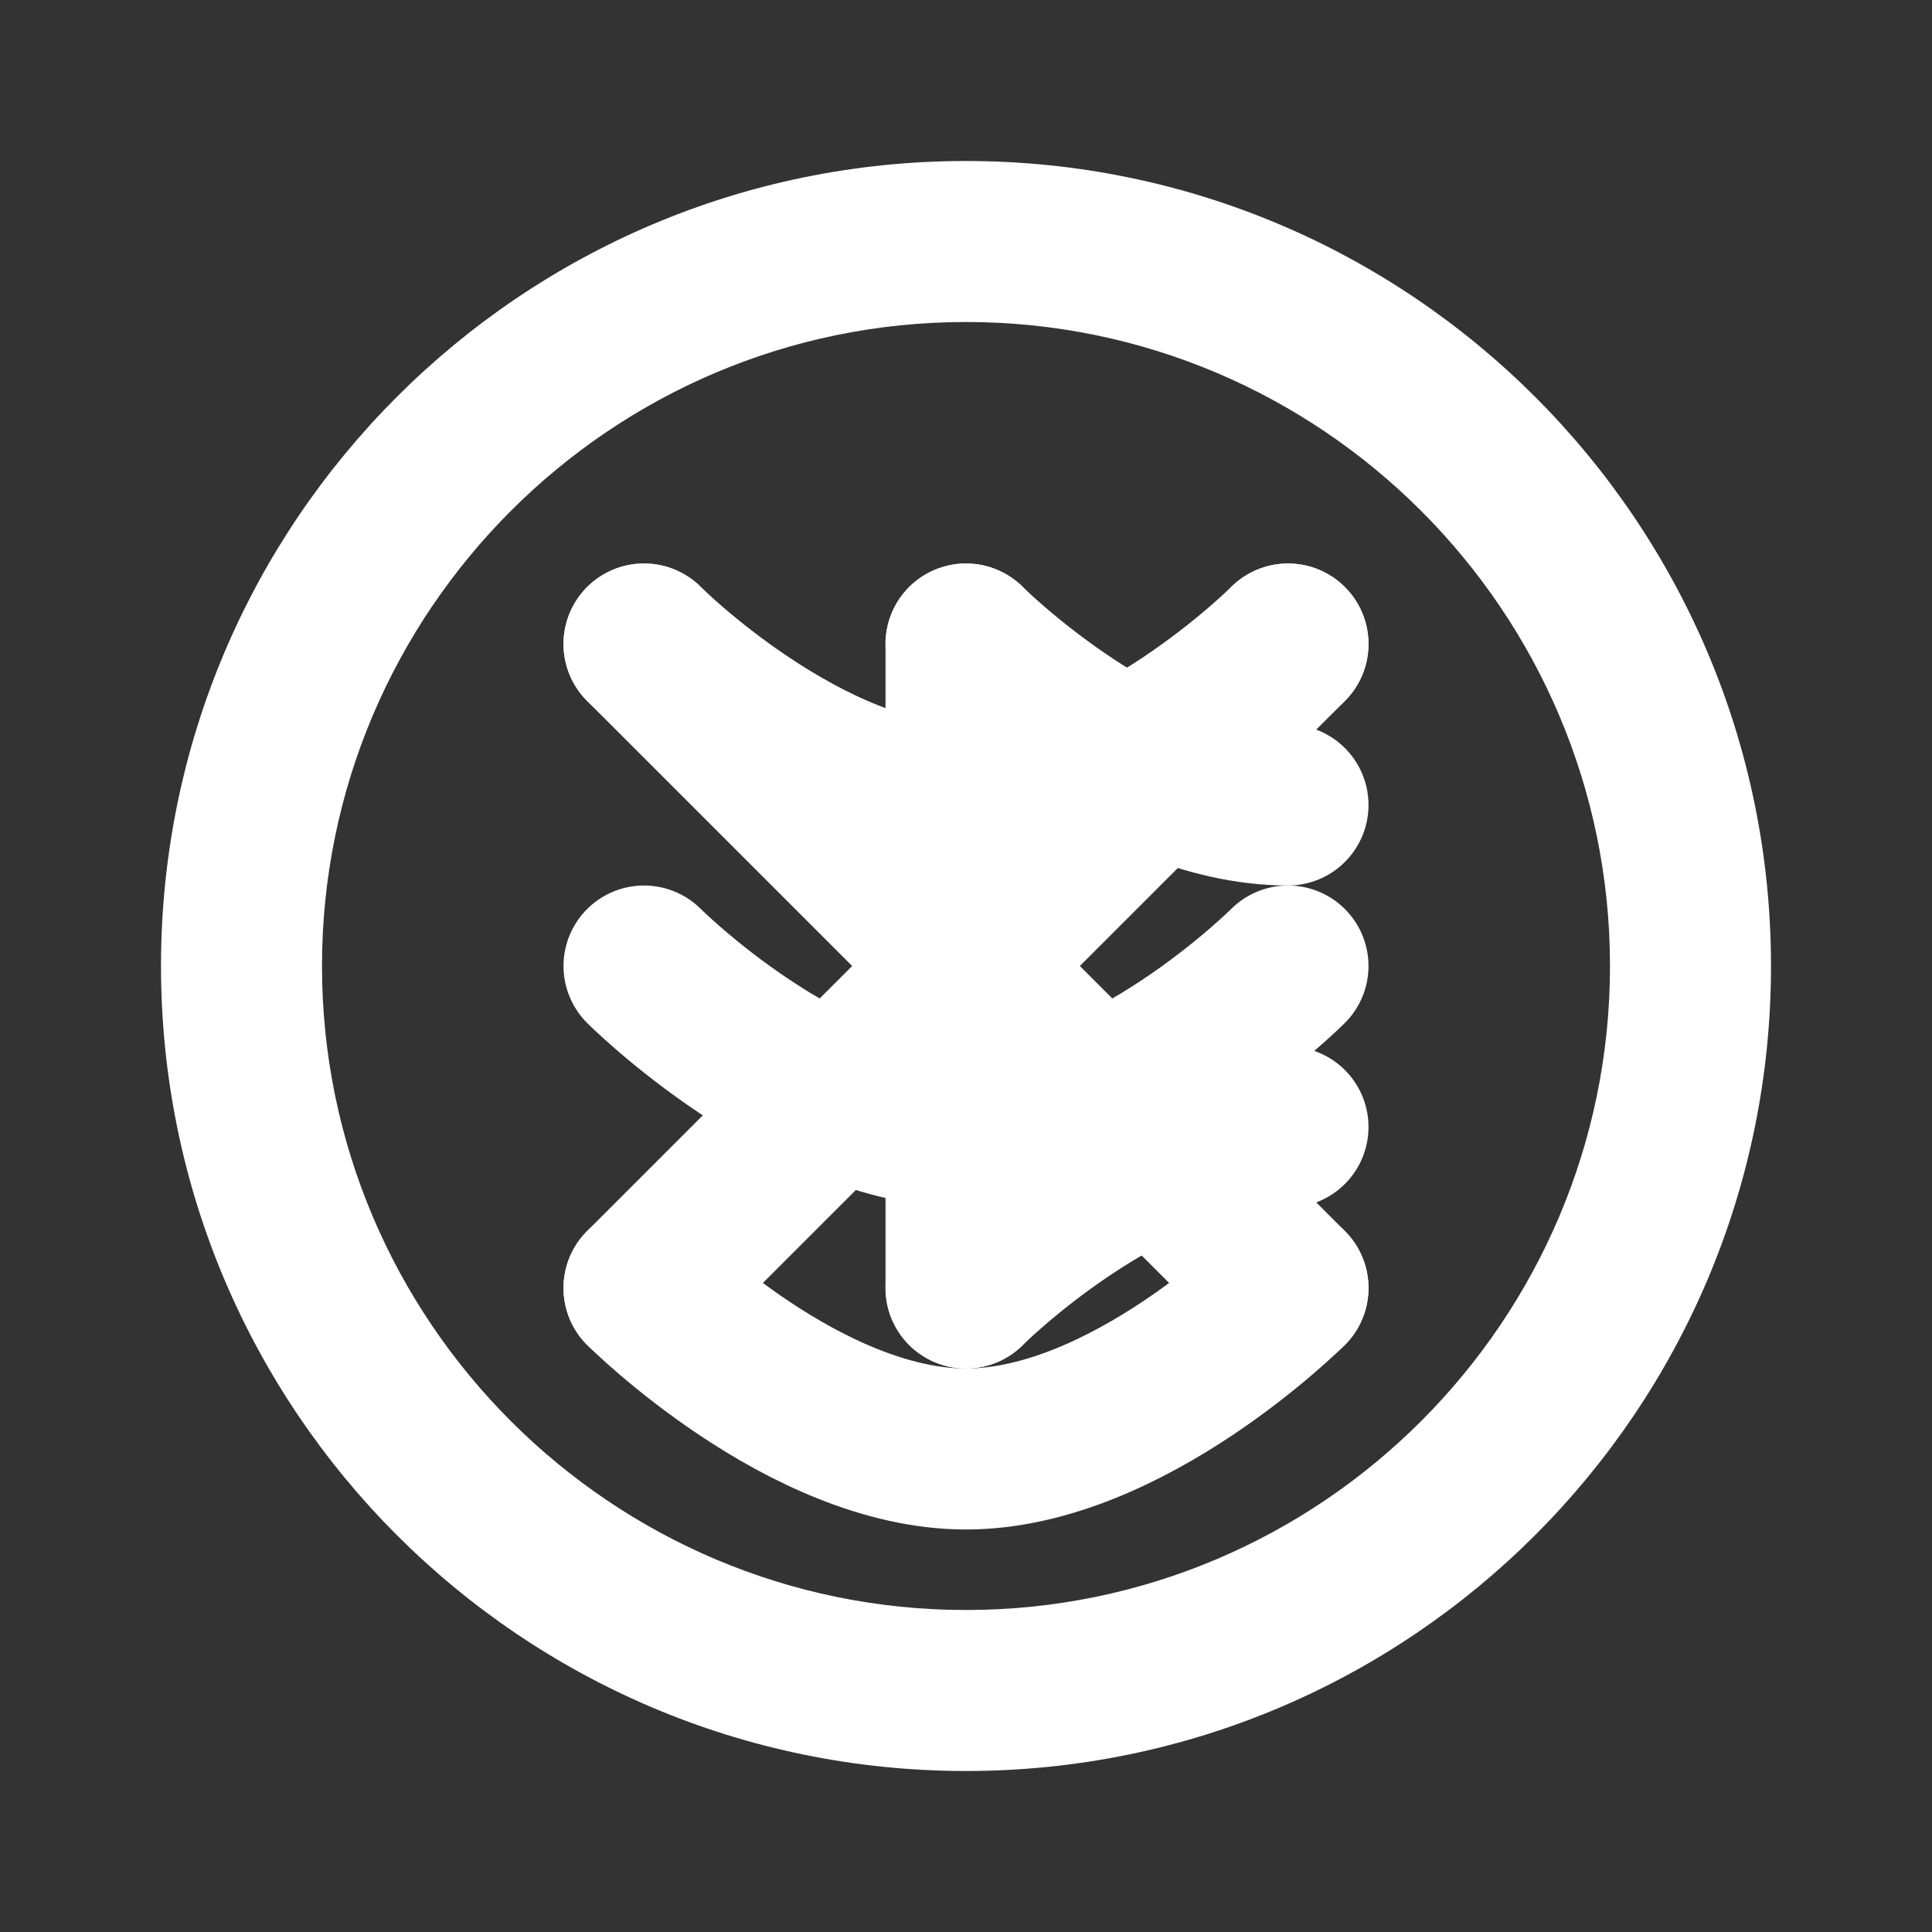 <?xml version="1.0" encoding="UTF-8"?>
<svg width="24" height="24" viewBox="0 0 24 24" fill="none" xmlns="http://www.w3.org/2000/svg">
  <rect x="0" y="0" width="24" height="24" fill="#333333" stroke="none"/>
  <path d="M12 2C6.48 2 2 6.48 2 12C2 17.52 6.48 22 12 22C17.52 22 22 17.52 22 12C22 6.48 17.52 2 12 2ZM12 20C7.59 20 4 16.41 4 12C4 7.59 7.59 4 12 4C16.41 4 20 7.59 20 12C20 16.41 16.41 20 12 20Z" fill="white"/>
  <path d="M8 8C8 8 10 10 12 10C14 10 16 8 16 8" stroke="white" stroke-width="2" stroke-linecap="round"/>
  <path d="M8 12C8 12 10 14 12 14C14 14 16 12 16 12" stroke="white" stroke-width="2" stroke-linecap="round"/>
  <path d="M8 16C8 16 10 18 12 18C14 18 16 16 16 16" stroke="white" stroke-width="2" stroke-linecap="round"/>
  <path d="M12 8V16" stroke="white" stroke-width="2" stroke-linecap="round"/>
  <path d="M8 8L16 16" stroke="white" stroke-width="2" stroke-linecap="round"/>
  <path d="M8 16L16 8" stroke="white" stroke-width="2" stroke-linecap="round"/>
  <path d="M12 8C12 8 14 10 16 10" stroke="white" stroke-width="2" stroke-linecap="round"/>
  <path d="M12 16C12 16 14 14 16 14" stroke="white" stroke-width="2" stroke-linecap="round"/>
</svg> 